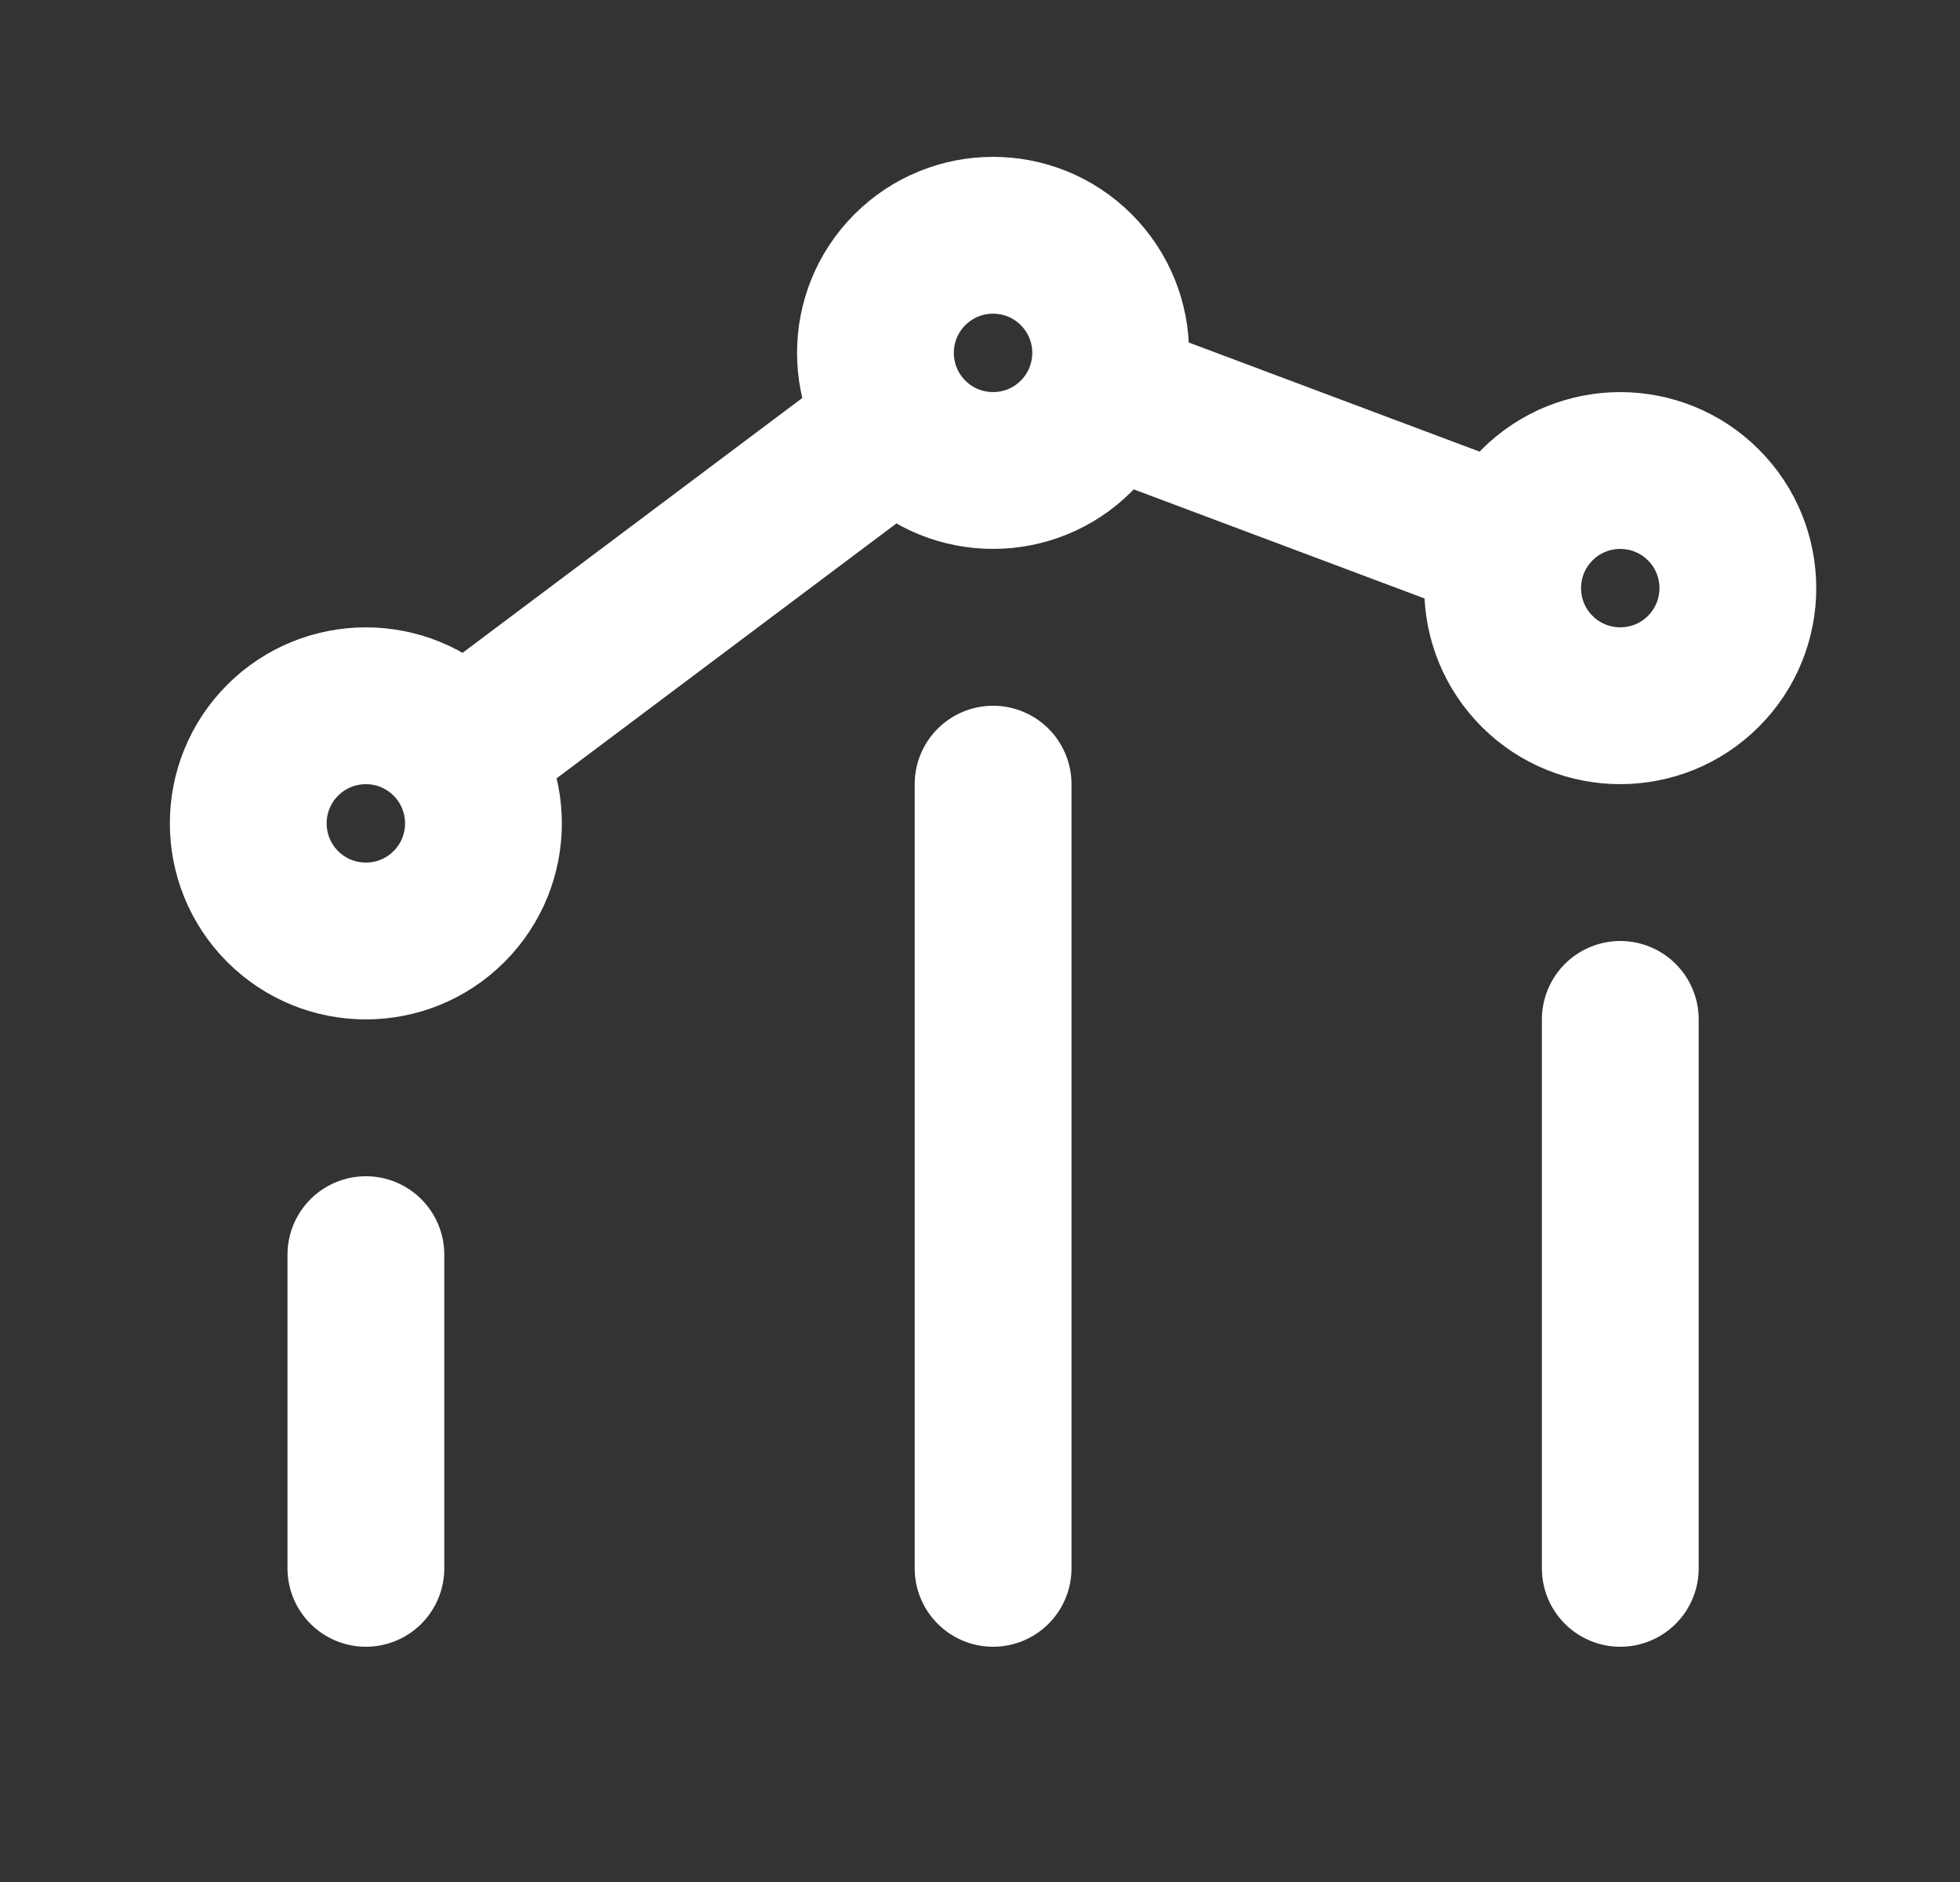 <?xml version="1.0" encoding="UTF-8"?>
<svg xmlns="http://www.w3.org/2000/svg" width="25" height="24" viewBox="0 0 25 24" fill="none">
  <rect x="0" y="0" width="25" height="24" fill="#333333" stroke="none"/>
  <path d="M20.667 20V13M12.667 20V10M4.667 20L4.667 16M14.073 5.027L19.242 6.966M11.466 5.401L5.867 9.6M21.727 6.439C22.313 7.025 22.313 7.975 21.727 8.561C21.142 9.146 20.192 9.146 19.606 8.561C19.02 7.975 19.02 7.025 19.606 6.439C20.192 5.854 21.142 5.854 21.727 6.439ZM5.727 9.439C6.313 10.025 6.313 10.975 5.727 11.561C5.142 12.146 4.192 12.146 3.606 11.561C3.02 10.975 3.02 10.025 3.606 9.439C4.192 8.854 5.142 8.854 5.727 9.439ZM13.727 3.439C14.313 4.025 14.313 4.975 13.727 5.561C13.142 6.146 12.192 6.146 11.606 5.561C11.02 4.975 11.02 4.025 11.606 3.439C12.192 2.854 13.142 2.854 13.727 3.439Z" stroke="#ffffff" stroke-width="2" stroke-linecap="round" stroke-linejoin="round"></path>
</svg>
